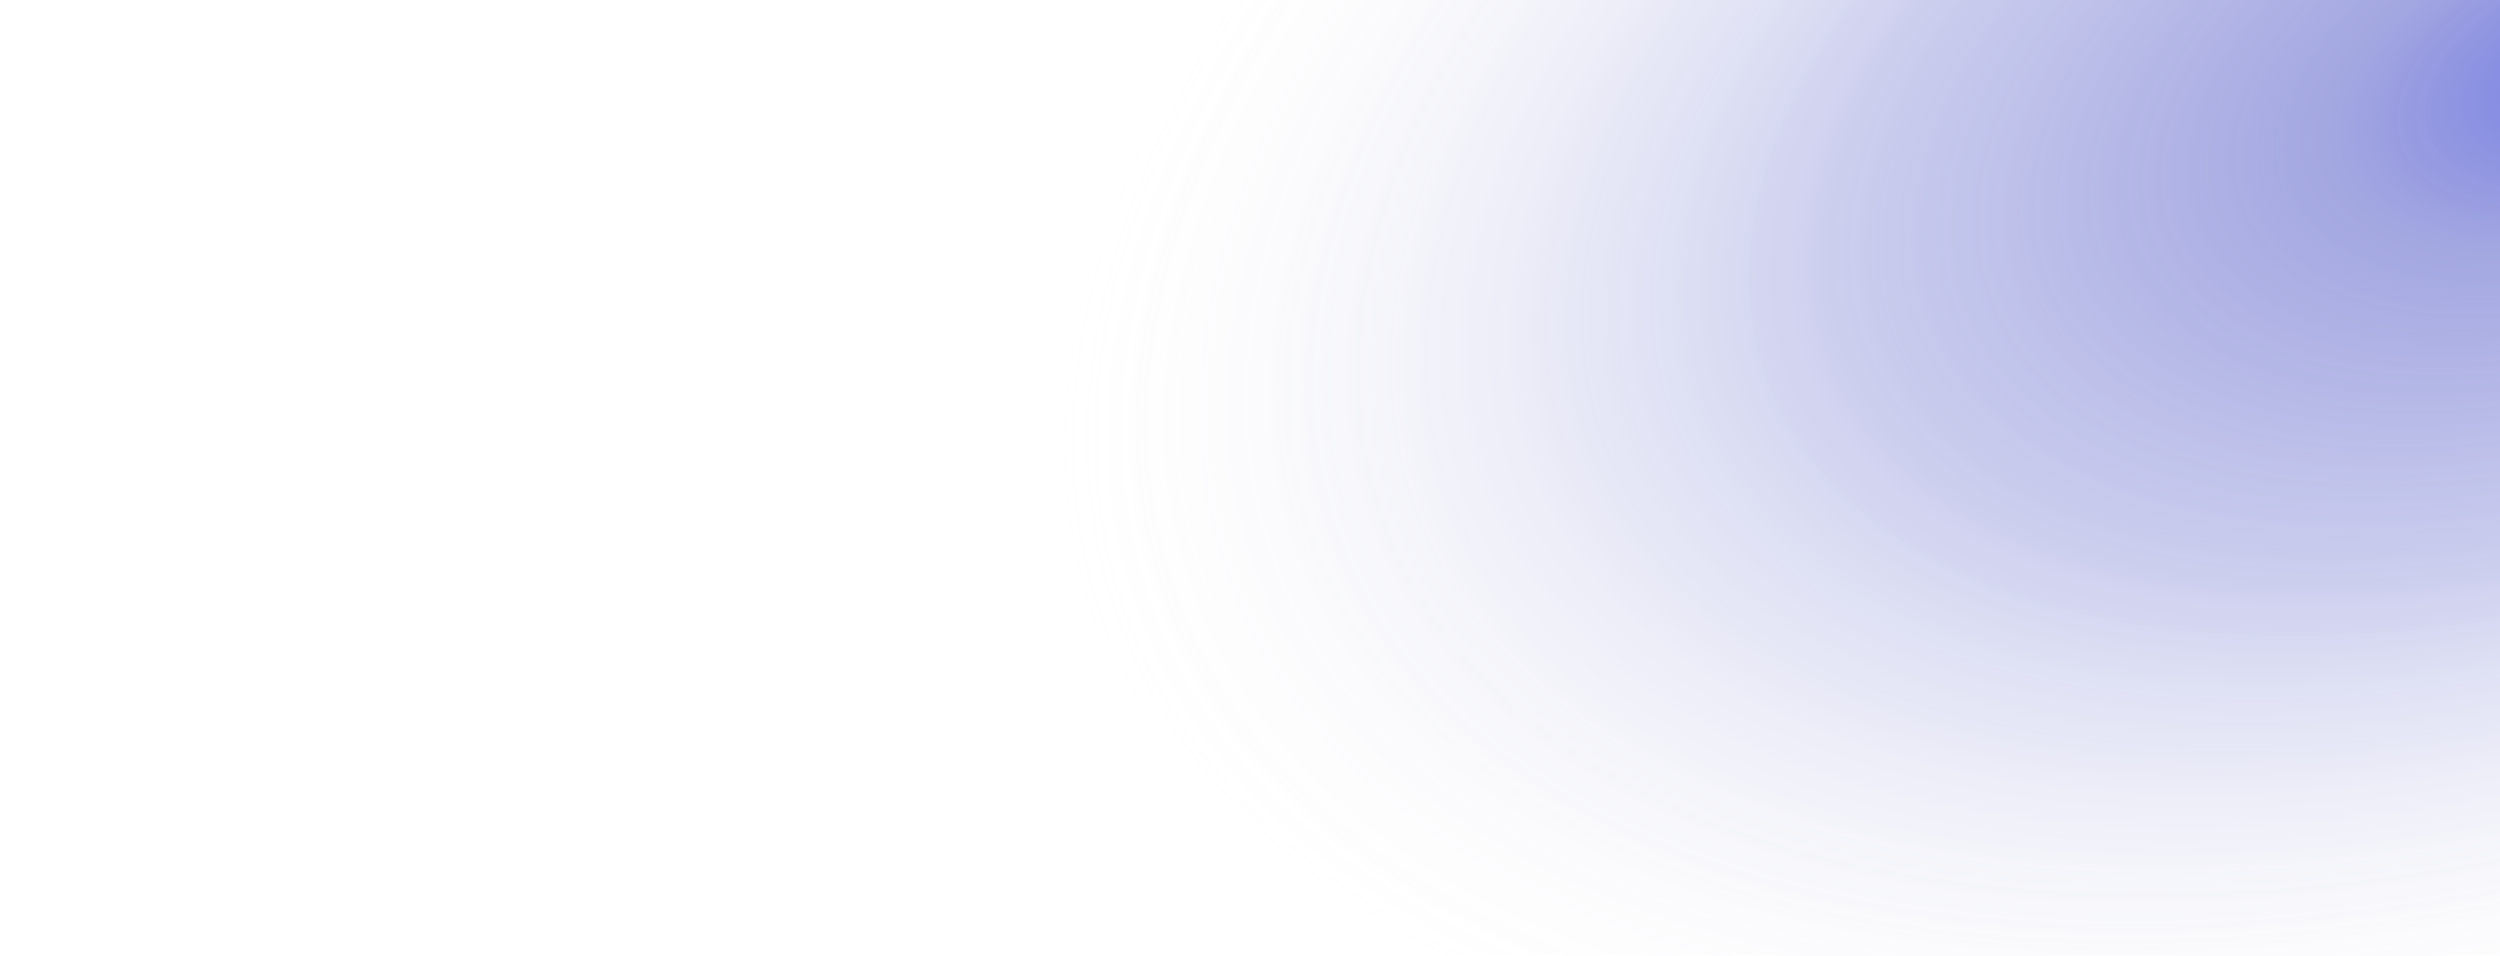 <svg xmlns="http://www.w3.org/2000/svg" xmlns:xlink="http://www.w3.org/1999/xlink" width="1920" height="734" viewBox="0 0 1920 734">
  <defs>
    <clipPath id="clip-path">
      <rect id="Rectangle_108" data-name="Rectangle 108" width="1920" height="734" fill="#fff"/>
    </clipPath>
    <radialGradient id="radial-gradient" cx="0.5" cy="0.5" r="0.45" gradientTransform="matrix(1, 0, 0, -0.786, 0, 0.893)" gradientUnits="objectBoundingBox">
      <stop offset="0" stop-color="#3b45d8"/>
      <stop offset="0.176" stop-color="#5b62c9" stop-opacity="0.8"/>
      <stop offset="0.496" stop-color="#5b62c9" stop-opacity="0.439"/>
      <stop offset="1" stop-color="#f5f4f0" stop-opacity="0"/>
    </radialGradient>
  </defs>
  <g id="Mask_Group_18" data-name="Mask Group 18" opacity="0.7" clip-path="url(#clip-path)">
    <path id="Path_647" data-name="Path 647" d="M1273.811,1826.364c761.279-84.852,1427.208-559.557,1487.394-1060.283S2253.045-71.78,1491.766,13.072,64.558,572.629,4.371,1073.355,512.533,1911.215,1273.811,1826.364Z" transform="matrix(-0.94, 0.342, -0.342, -0.94, 3607.792, 450.117)" fill="url(#radial-gradient)"/>
  </g>
</svg>

